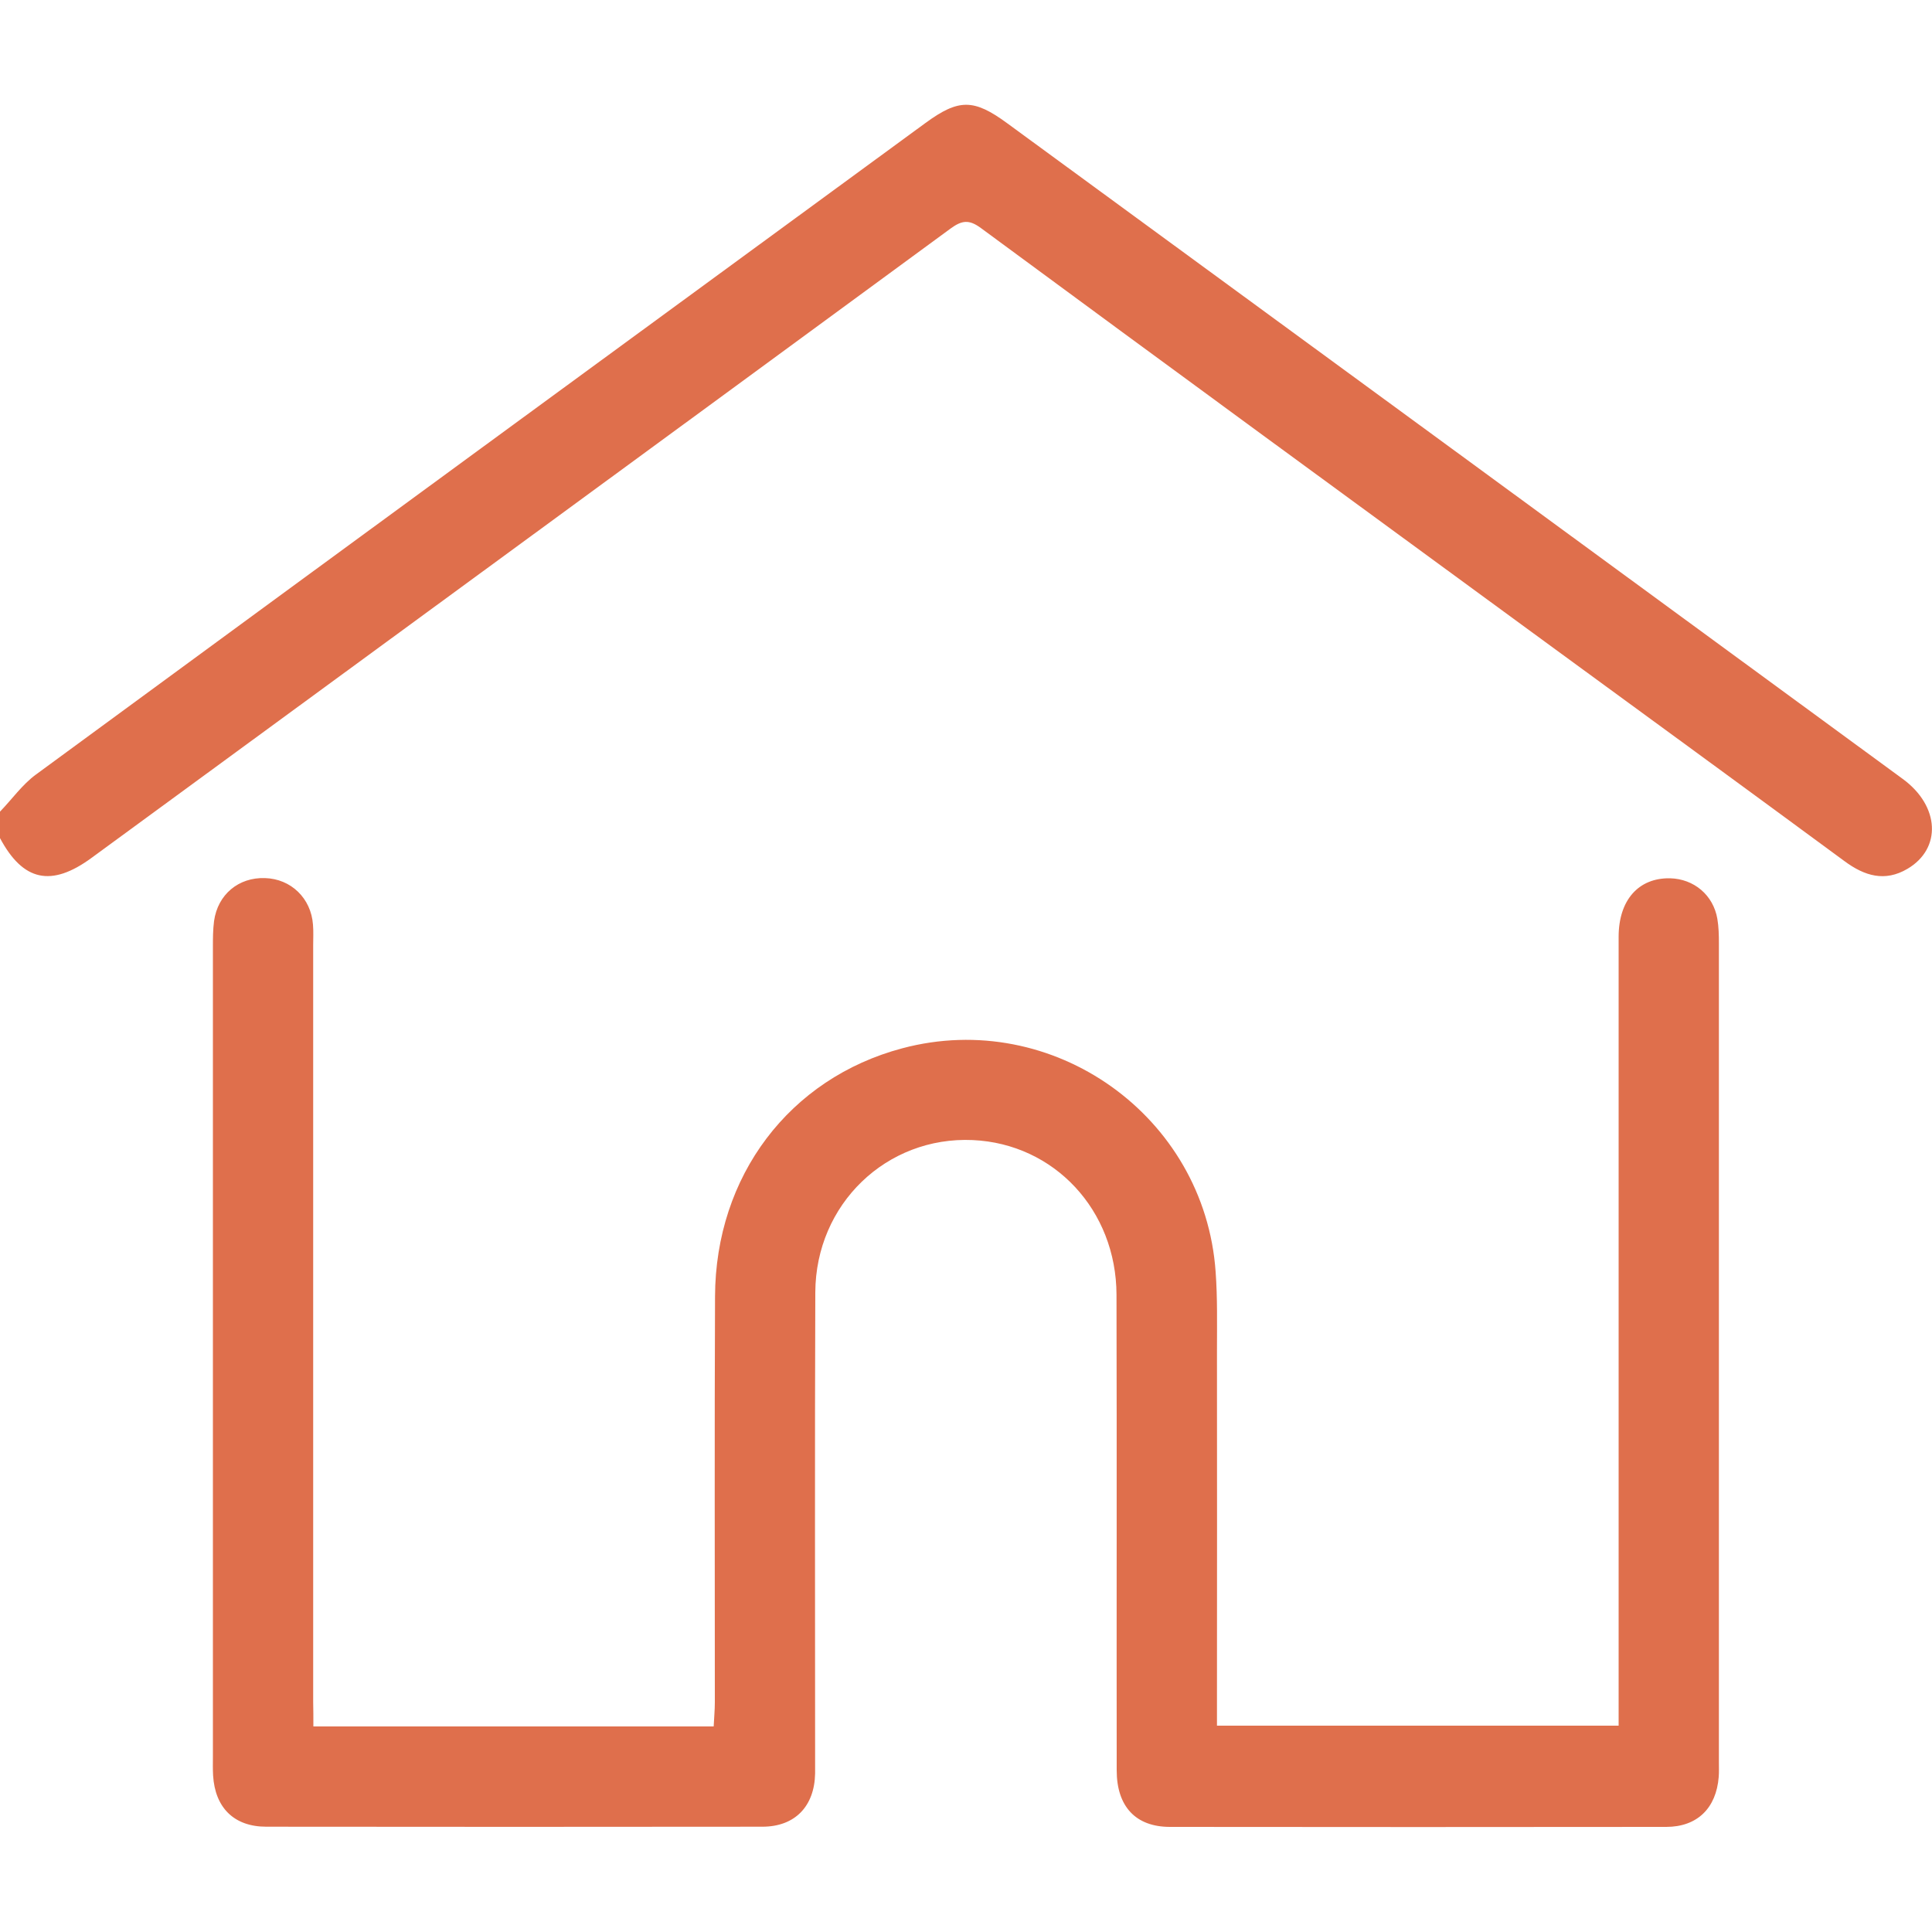 <?xml version="1.0" encoding="UTF-8"?> <!-- Generator: Adobe Illustrator 27.0.0, SVG Export Plug-In . SVG Version: 6.00 Build 0) --> <svg xmlns="http://www.w3.org/2000/svg" xmlns:xlink="http://www.w3.org/1999/xlink" id="Слой_1" x="0px" y="0px" viewBox="0 0 1000 1000" style="enable-background:new 0 0 1000 1000;" xml:space="preserve"> <style type="text/css"> .st0{fill:#DF6F4C;} </style> <g> <path class="st0" d="M0,420.1c6.2-6.4,11.5-14,18.6-19.2C172,288.3,325.6,176,479.1,63.6c17.1-12.5,24.9-12.5,42.1,0.1 C675.8,176.8,830.4,290,984.9,403.2c19.1,14,20.2,36,2.4,46.5c-11.7,6.9-22.2,3.7-32.5-3.9c-51.6-38-103.4-75.8-155.1-113.6 c-97.4-71.3-194.8-142.5-291.9-214.1c-6.2-4.6-9.9-4.1-15.8,0.2C343.9,227,195.6,335.5,47.3,444.1c-20.8,15.2-35.4,12-47.3-10.3 C0,429.2,0,424.7,0,420.1z"></path> <path class="st0" d="M162.2,893.6c69.7,0,137.9,0,207.2,0c0.2-4.4,0.6-8.5,0.6-12.6c0-70-0.2-140,0.1-209.9 c0.2-62.5,38.6-113,96.9-128.5c78-20.8,156.5,35,162.2,115.6c1,13.6,0.7,27.3,0.7,41c0.1,60.5,0,121.1,0,181.6c0,3.9,0,7.7,0,12.4 c69.6,0,138.3,0,207.9,0c0-4.2,0-8,0-11.9c0-132.1,0-264.3,0-396.4c0-19,10.3-30.6,26.6-30.3c12.4,0.3,22.4,8.7,24.5,21 c0.7,4.1,0.8,8.4,0.8,12.6c0,141.3,0,282.5,0,423.8c0,2.6,0.1,5.2-0.1,7.8c-1.3,16.1-11.1,25.8-27.2,25.8 c-85.6,0.1-171.2,0.1-256.8,0c-17.8,0-27.6-10.6-27.6-29.3c-0.1-82,0.1-164-0.1-246.1c-0.1-43.9-32.3-78.2-74.4-80.1 c-44.6-2-81.3,33.1-81.5,78.8c-0.3,80.1-0.1,160.1-0.1,240.2c0,2.9,0,5.9,0,8.8c-0.3,17-10.4,27.6-27.3,27.6 c-85.6,0.1-171.2,0.1-256.8,0c-16.6,0-26.5-9.8-27.5-26.5c-0.2-3.2-0.1-6.5-0.1-9.8c0-139.6,0-279.3,0-418.9c0-4.5,0-9.1,0.6-13.6 c1.9-13.7,12.7-22.7,26.4-22.2c13.4,0.4,23.8,10.4,24.8,24.1c0.3,3.6,0.1,7.2,0.1,10.7c0,130.5,0,261,0,391.6 C162.2,884.9,162.2,888.8,162.2,893.6z"></path> </g> </svg> 
